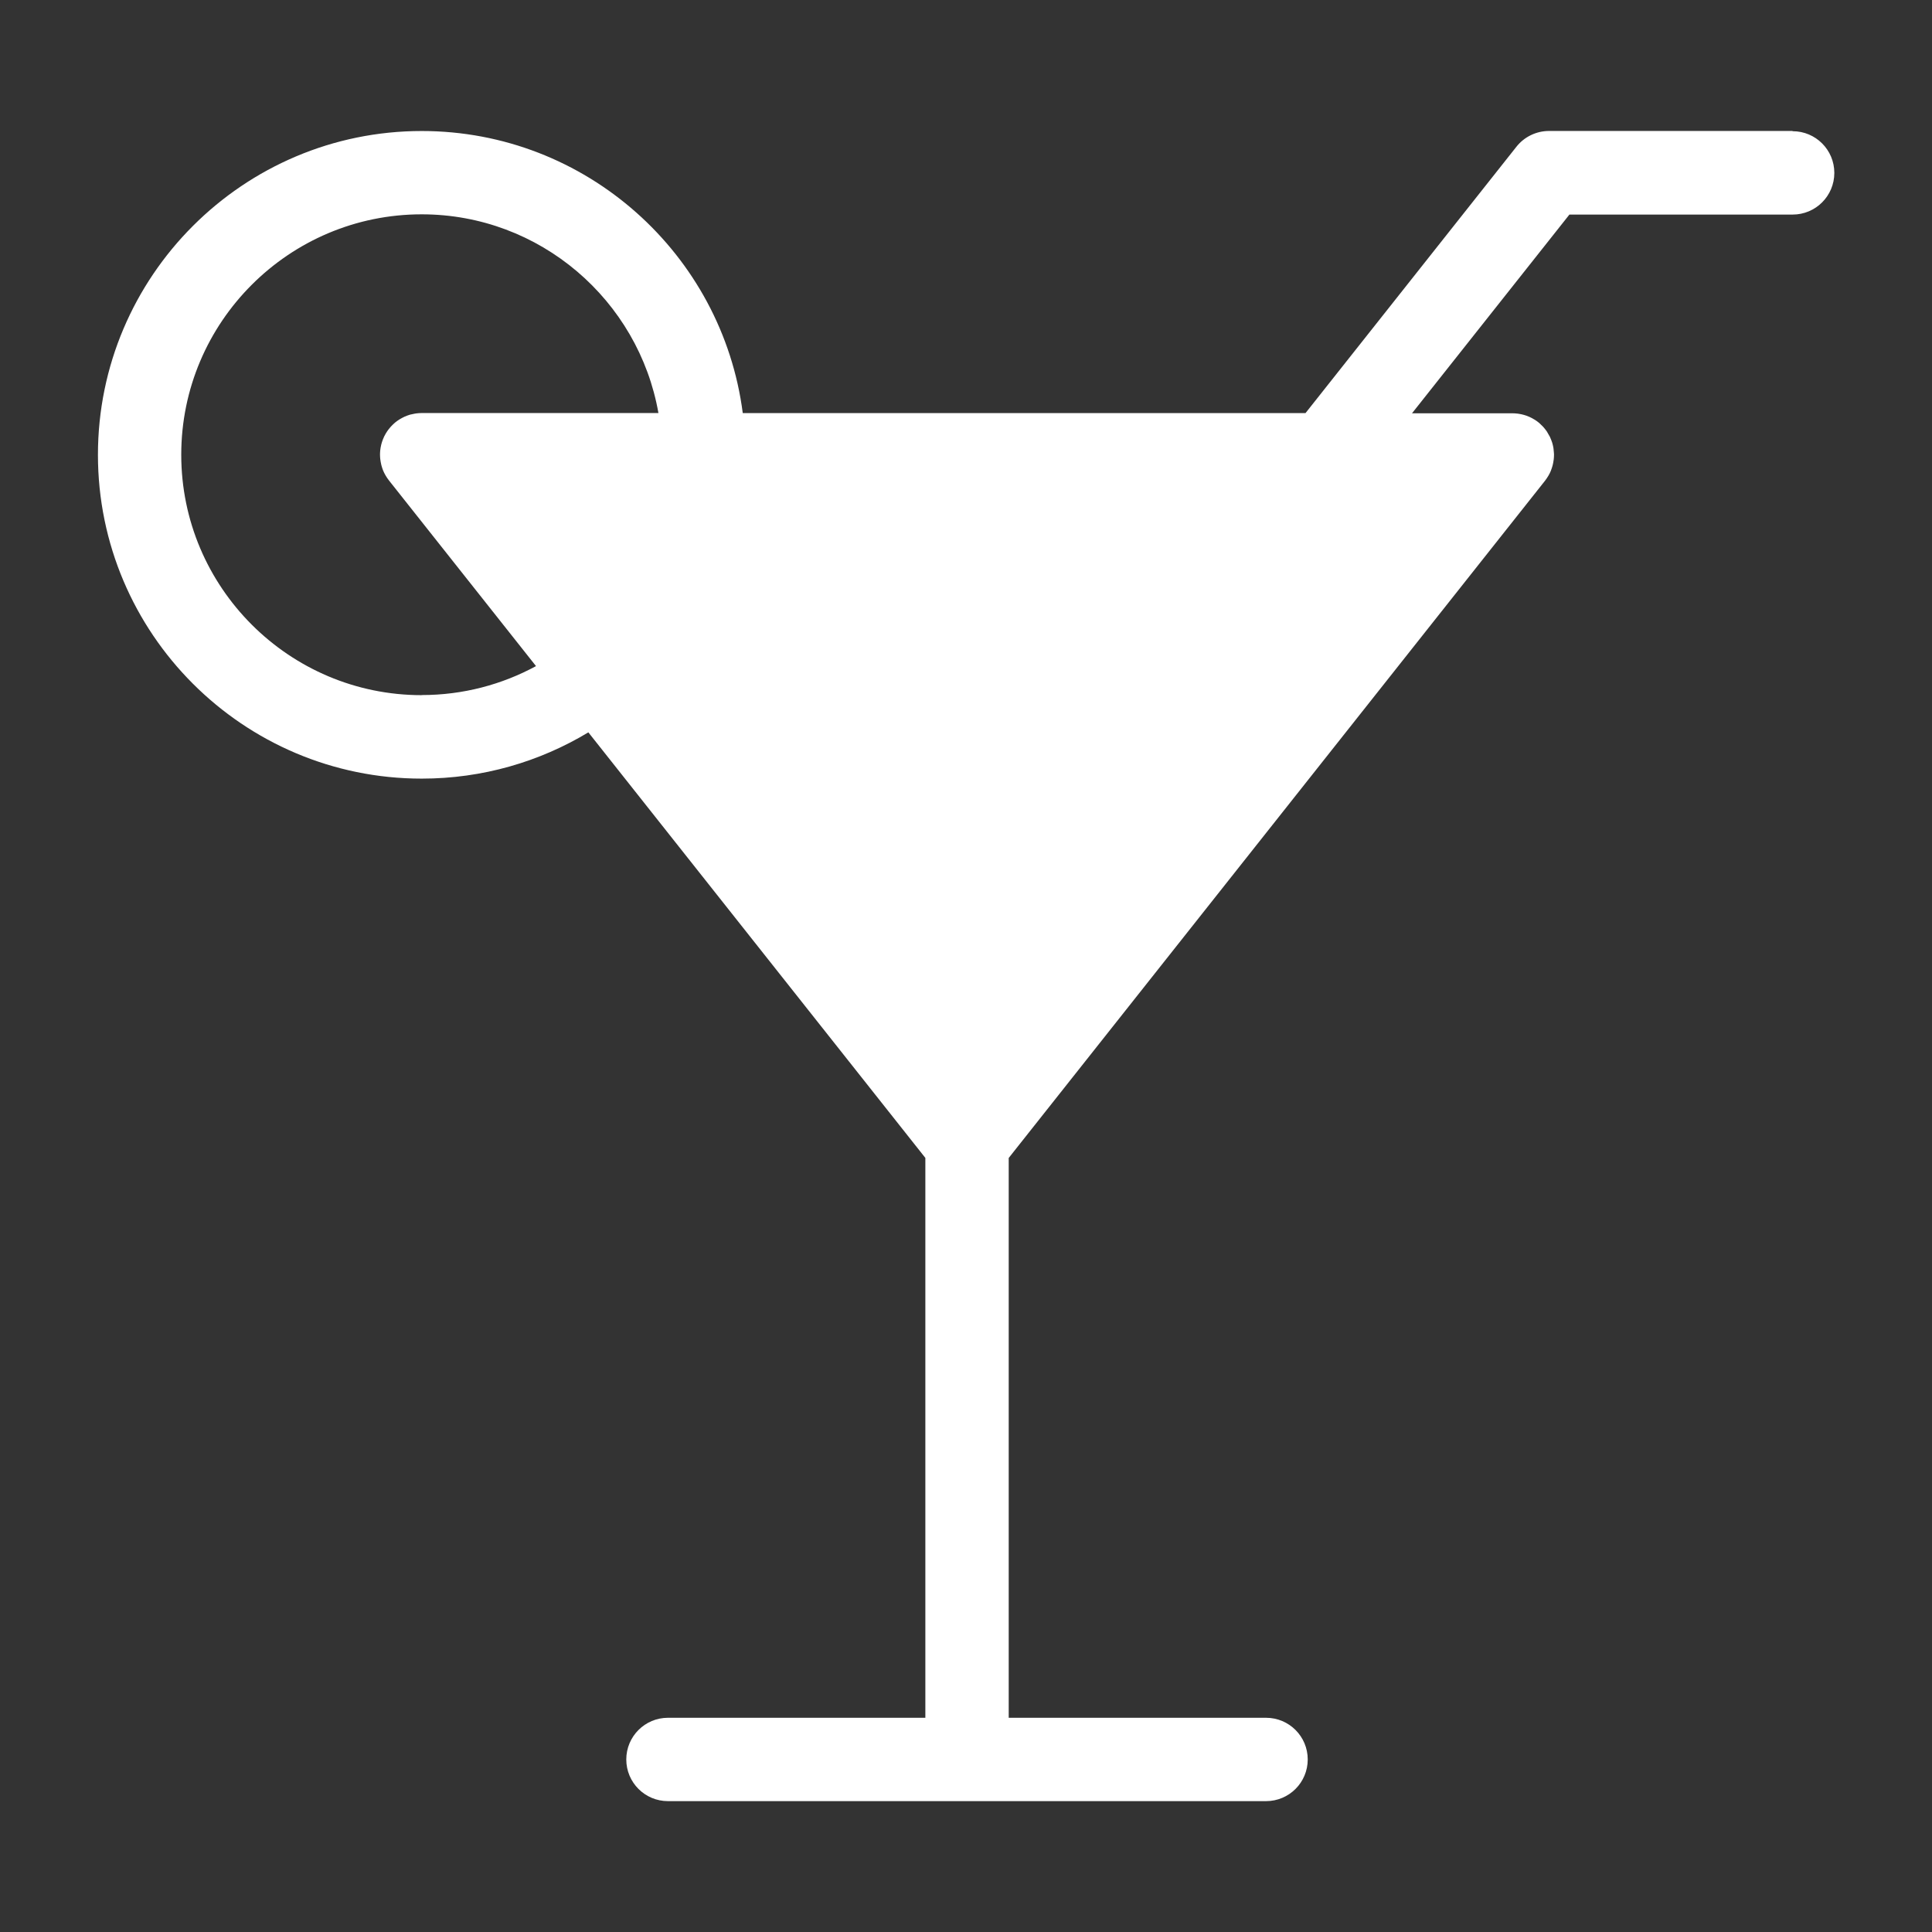 ﻿<?xml version="1.0" encoding="utf-8"?><svg id="_圖層_1" viewBox="0 0 375 375" xmlns="http://www.w3.org/2000/svg">
  <rect x="0" y="0" width="375" height="375" fill="#333333" stroke="none"/>
  <defs>
    <style>
      .cls-1 {
        fill: #fff;
      }
    </style>
  </defs>
  <path class="cls-1" d="M347.91,25.42h-47.24c-2.47,0-4.81,1.13-6.34,3.07l-40.93,51.69h-109.23c-3.98-30.84-30.4-54.75-62.31-54.75-34.65,0-62.85,28.19-62.85,62.85s28.19,62.85,62.85,62.85c11.82,0,22.88-3.28,32.34-8.98l65.41,82.6v108.67h-49.96c-4.47,0-8.09,3.62-8.09,8.09s3.62,8.09,8.09,8.09h116.09c4.47,0,8.09-3.62,8.09-8.09s-3.62-8.09-8.09-8.09h-49.95v-108.66l104.09-131.44s.06-.1.1-.14c.17-.22.32-.45.46-.68.04-.07.09-.14.13-.21.17-.29.32-.59.45-.91.02-.04.03-.08.04-.12.11-.28.2-.56.28-.85.02-.08.04-.16.06-.24.07-.29.12-.58.16-.89,0-.04.01-.08.02-.12.03-.28.05-.57.05-.86,0-.04,0-.09,0-.13,0-.1,0-.2-.02-.3-.01-.25-.04-.5-.07-.75-.01-.09-.03-.19-.04-.28-.06-.33-.14-.66-.24-.98,0-.03-.02-.05-.03-.08-.1-.3-.22-.6-.35-.88-.02-.04-.03-.09-.05-.13-.02-.04-.05-.07-.07-.11-.15-.29-.31-.57-.48-.84-.02-.03-.03-.05-.05-.08-.18-.26-.38-.51-.58-.75-.07-.08-.14-.15-.21-.23-.19-.2-.39-.39-.59-.57-.04-.04-.08-.08-.13-.12-.25-.21-.52-.4-.8-.58-.07-.04-.14-.08-.21-.12-.24-.15-.49-.28-.75-.4-.05-.02-.1-.05-.16-.07-.31-.14-.63-.26-.96-.35-.05-.01-.1-.03-.15-.04-.28-.08-.56-.14-.85-.18-.08-.01-.17-.03-.25-.04-.34-.04-.68-.07-1.04-.07h-19.48l30.55-38.57h43.33c4.47,0,8.09-3.62,8.09-8.09s-3.62-8.09-8.09-8.09ZM81.85,134.93c-25.73,0-46.67-20.93-46.67-46.67s20.93-46.66,46.67-46.66c22.97,0,42.11,16.69,45.95,38.57h-45.95c-.35,0-.7.03-1.04.07-.09.01-.17.03-.26.04-.29.05-.57.11-.85.18-.05.01-.11.03-.16.04-.33.1-.65.22-.96.35-.05.02-.11.05-.16.08-.26.12-.51.26-.75.4-.07.04-.14.08-.2.12-.28.18-.55.37-.8.58-.04.03-.07.07-.11.1-.22.19-.42.39-.62.6-.06.07-.13.14-.19.21-.45.51-.83,1.08-1.14,1.7-.02.03-.04.06-.05.09-.02.03-.03.07-.04.1-.29.62-.51,1.29-.63,1.98-.01.08-.02.15-.04.23-.04.27-.07.54-.08.81,0,.08-.01.17-.01.25,0,.05,0,.1,0,.15,0,.29.02.59.05.87,0,.02,0,.04.01.07.04.32.1.64.17.95.02.07.04.14.05.21.08.31.18.6.29.89.01.03.02.05.03.08.13.32.29.63.46.93.03.06.07.12.11.18.15.25.32.5.5.73.03.04.05.08.08.11l28.53,36.02c-6.6,3.58-14.16,5.62-22.18,5.62Z" />
</svg>